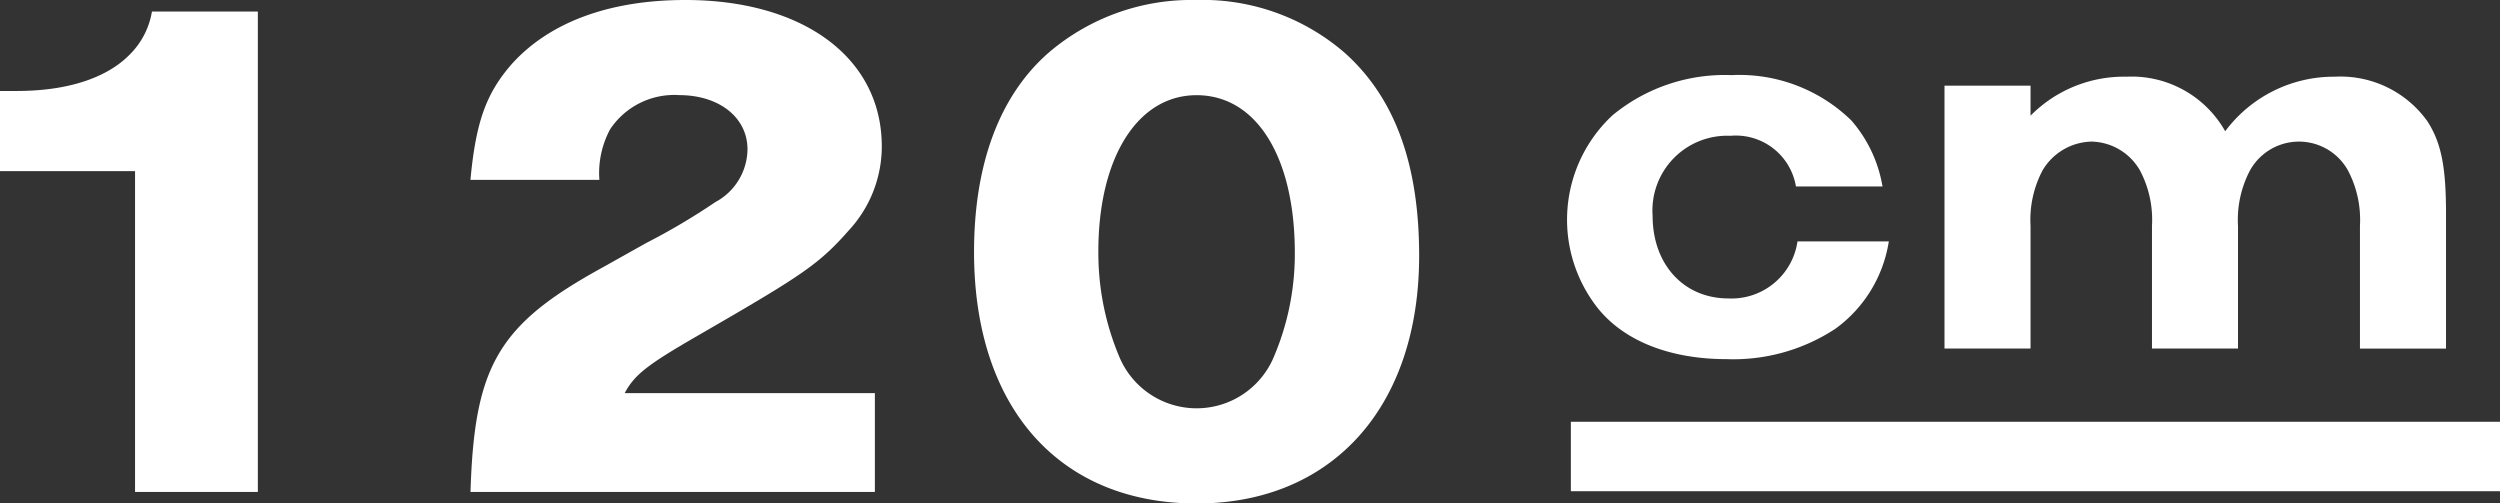 <svg height="29" viewBox="0 0 144 29" width="144" xmlns="http://www.w3.org/2000/svg"><rect x="0" y="0" width="144" height="29" fill="#333333" stroke="none"/><g fill="#fff"><path d="m10595.255 10391.657v-18.478h-7.779v-4.619h.973c2.873 0 5.127-.728 6.454-2.053a4.524 4.524 0 0 0 1.325-2.524h6.1v27.674z" transform="translate(-10587.476 -10363.32)"/><path d="m10614.577 10391.657c.221-7.276 1.592-9.631 7.6-12.927l2.52-1.413a37.738 37.738 0 0 0 3.979-2.354 3.494 3.494 0 0 0 1.856-3.038c0-1.841-1.635-3.126-3.935-3.126a4.432 4.432 0 0 0 -3.979 1.97 5.33 5.33 0 0 0 -.618 2.91h-7.427c.31-3.295.885-4.964 2.387-6.677 2.166-2.4 5.614-3.682 9.99-3.682 6.809 0 11.317 3.338 11.317 8.433a7.119 7.119 0 0 1 -1.9 4.837c-1.547 1.755-2.476 2.44-6.807 4.966l-1.77 1.027c-3.049 1.755-3.757 2.312-4.332 3.382h14.411v5.692z" transform="translate(-10587.476 -10363.32)"/><path d="m10664.931 10366.362c2.873 2.57 4.288 6.383 4.288 11.694 0 8.7-5 14.264-12.818 14.264-7.913 0-12.82-5.525-12.82-14.479 0-5.055 1.458-9 4.288-11.479a12.648 12.648 0 0 1 8.487-3.042 12.512 12.512 0 0 1 8.575 3.042zm-14.189 11.437a15.376 15.376 0 0 0 1.193 6.04 4.823 4.823 0 0 0 8.93 0 15.12 15.12 0 0 0 1.193-5.954c0-5.525-2.211-9.082-5.657-9.082-3.401-.003-5.66 3.597-5.66 8.997z" transform="translate(-10587.476 -10363.32)"/><path d="m53.519 2h-53.519v-4h53.519z" transform="translate(90.481 26.294)"/><g transform="translate(-10588.294 -10363.32)"><path d="m10697 10377.3c-.79 4.2-4.2 6.63-9.244 6.63-3.193 0-5.809-1-7.329-2.858a7.734 7.734 0 0 1 -1.794-5.079c0-4.927 3.8-8.271 9.4-8.271a9.118 9.118 0 0 1 6.842 2.585 7.581 7.581 0 0 1 1.764 3.68h-4.835a3.58 3.58 0 0 0 -3.832-2.92 4.375 4.375 0 0 0 -4.562 4.684c0 2.828 1.825 4.835 4.44 4.835a3.9 3.9 0 0 0 4.044-3.284z"/><path d="m10687.755 10384.007c-3.238 0-5.861-1.025-7.387-2.886a8.215 8.215 0 0 1 .814-11.167 10.163 10.163 0 0 1 6.847-2.307 9.24 9.24 0 0 1 6.9 2.609 7.717 7.717 0 0 1 1.781 3.714l.021.092h-4.987l-.014-.057a3.508 3.508 0 0 0 -3.76-2.863 4.306 4.306 0 0 0 -4.486 4.608c0 2.8 1.795 4.76 4.365 4.76a3.84 3.84 0 0 0 3.971-3.224l.012-.061h5.261l-.018.089a7.667 7.667 0 0 1 -3.055 4.937 10.692 10.692 0 0 1 -6.265 1.756zm.274-16.209a10.013 10.013 0 0 0 -6.748 2.27 8.065 8.065 0 0 0 -.8 10.957c1.5 1.827 4.079 2.832 7.271 2.832a10.537 10.537 0 0 0 6.175-1.727 7.5 7.5 0 0 0 2.979-4.753h-4.956a3.98 3.98 0 0 1 -4.105 3.284 4.345 4.345 0 0 1 -3.256-1.382 5.177 5.177 0 0 1 -1.26-3.528 4.448 4.448 0 0 1 4.637-4.759 3.638 3.638 0 0 1 3.89 2.92h4.684a7.4 7.4 0 0 0 -1.727-3.555 9.087 9.087 0 0 0 -6.784-2.557z"/><path d="m10705.177 10368.331v1.824a7.586 7.586 0 0 1 5.6-2.342 6.16 6.16 0 0 1 5.686 3.193 7.75 7.75 0 0 1 6.326-3.193 6.053 6.053 0 0 1 5.261 2.524c.79 1.217 1.065 2.615 1.065 5.261v7.725h-4.807v-6.994a6.187 6.187 0 0 0 -.7-3.224 3.3 3.3 0 0 0 -5.778 0 6.186 6.186 0 0 0 -.7 3.224v6.994h-4.8v-6.994a6.167 6.167 0 0 0 -.7-3.224 3.377 3.377 0 0 0 -2.858-1.7 3.426 3.426 0 0 0 -2.889 1.7 6.186 6.186 0 0 0 -.7 3.224v6.994h-4.806v-14.992z"/><path d="m10710.772 10367.738a6.188 6.188 0 0 1 5.694 3.142 7.8 7.8 0 0 1 6.317-3.142 6.151 6.151 0 0 1 5.324 2.56c.795 1.225 1.077 2.612 1.077 5.3v7.8h-4.957v-7.069a6.094 6.094 0 0 0 -.688-3.187 3.227 3.227 0 0 0 -5.648 0 6.093 6.093 0 0 0 -.688 3.186v7.069h-4.955v-7.069a6.07 6.07 0 0 0 -.69-3.187 3.291 3.291 0 0 0 -2.793-1.665 3.363 3.363 0 0 0 -2.824 1.666 6.093 6.093 0 0 0 -.688 3.186v7.069h-4.956v-15.143h4.956v1.729a7.558 7.558 0 0 1 5.519-2.245zm5.677 3.4-.055-.088a6.071 6.071 0 0 0 -5.622-3.158 7.492 7.492 0 0 0 -5.545 2.321l-.126.118v-1.922h-4.655v14.842h4.655v-6.919a6.229 6.229 0 0 1 .709-3.261 3.517 3.517 0 0 1 2.954-1.741 3.441 3.441 0 0 1 2.923 1.74 6.213 6.213 0 0 1 .711 3.262v6.919h4.654v-6.919a6.229 6.229 0 0 1 .709-3.261 3.377 3.377 0 0 1 5.908 0 6.228 6.228 0 0 1 .709 3.262v6.919h4.656v-7.649c0-2.656-.275-4.022-1.053-5.22a6 6 0 0 0 -5.2-2.49 7.694 7.694 0 0 0 -6.269 3.166z"/></g></g></svg>
